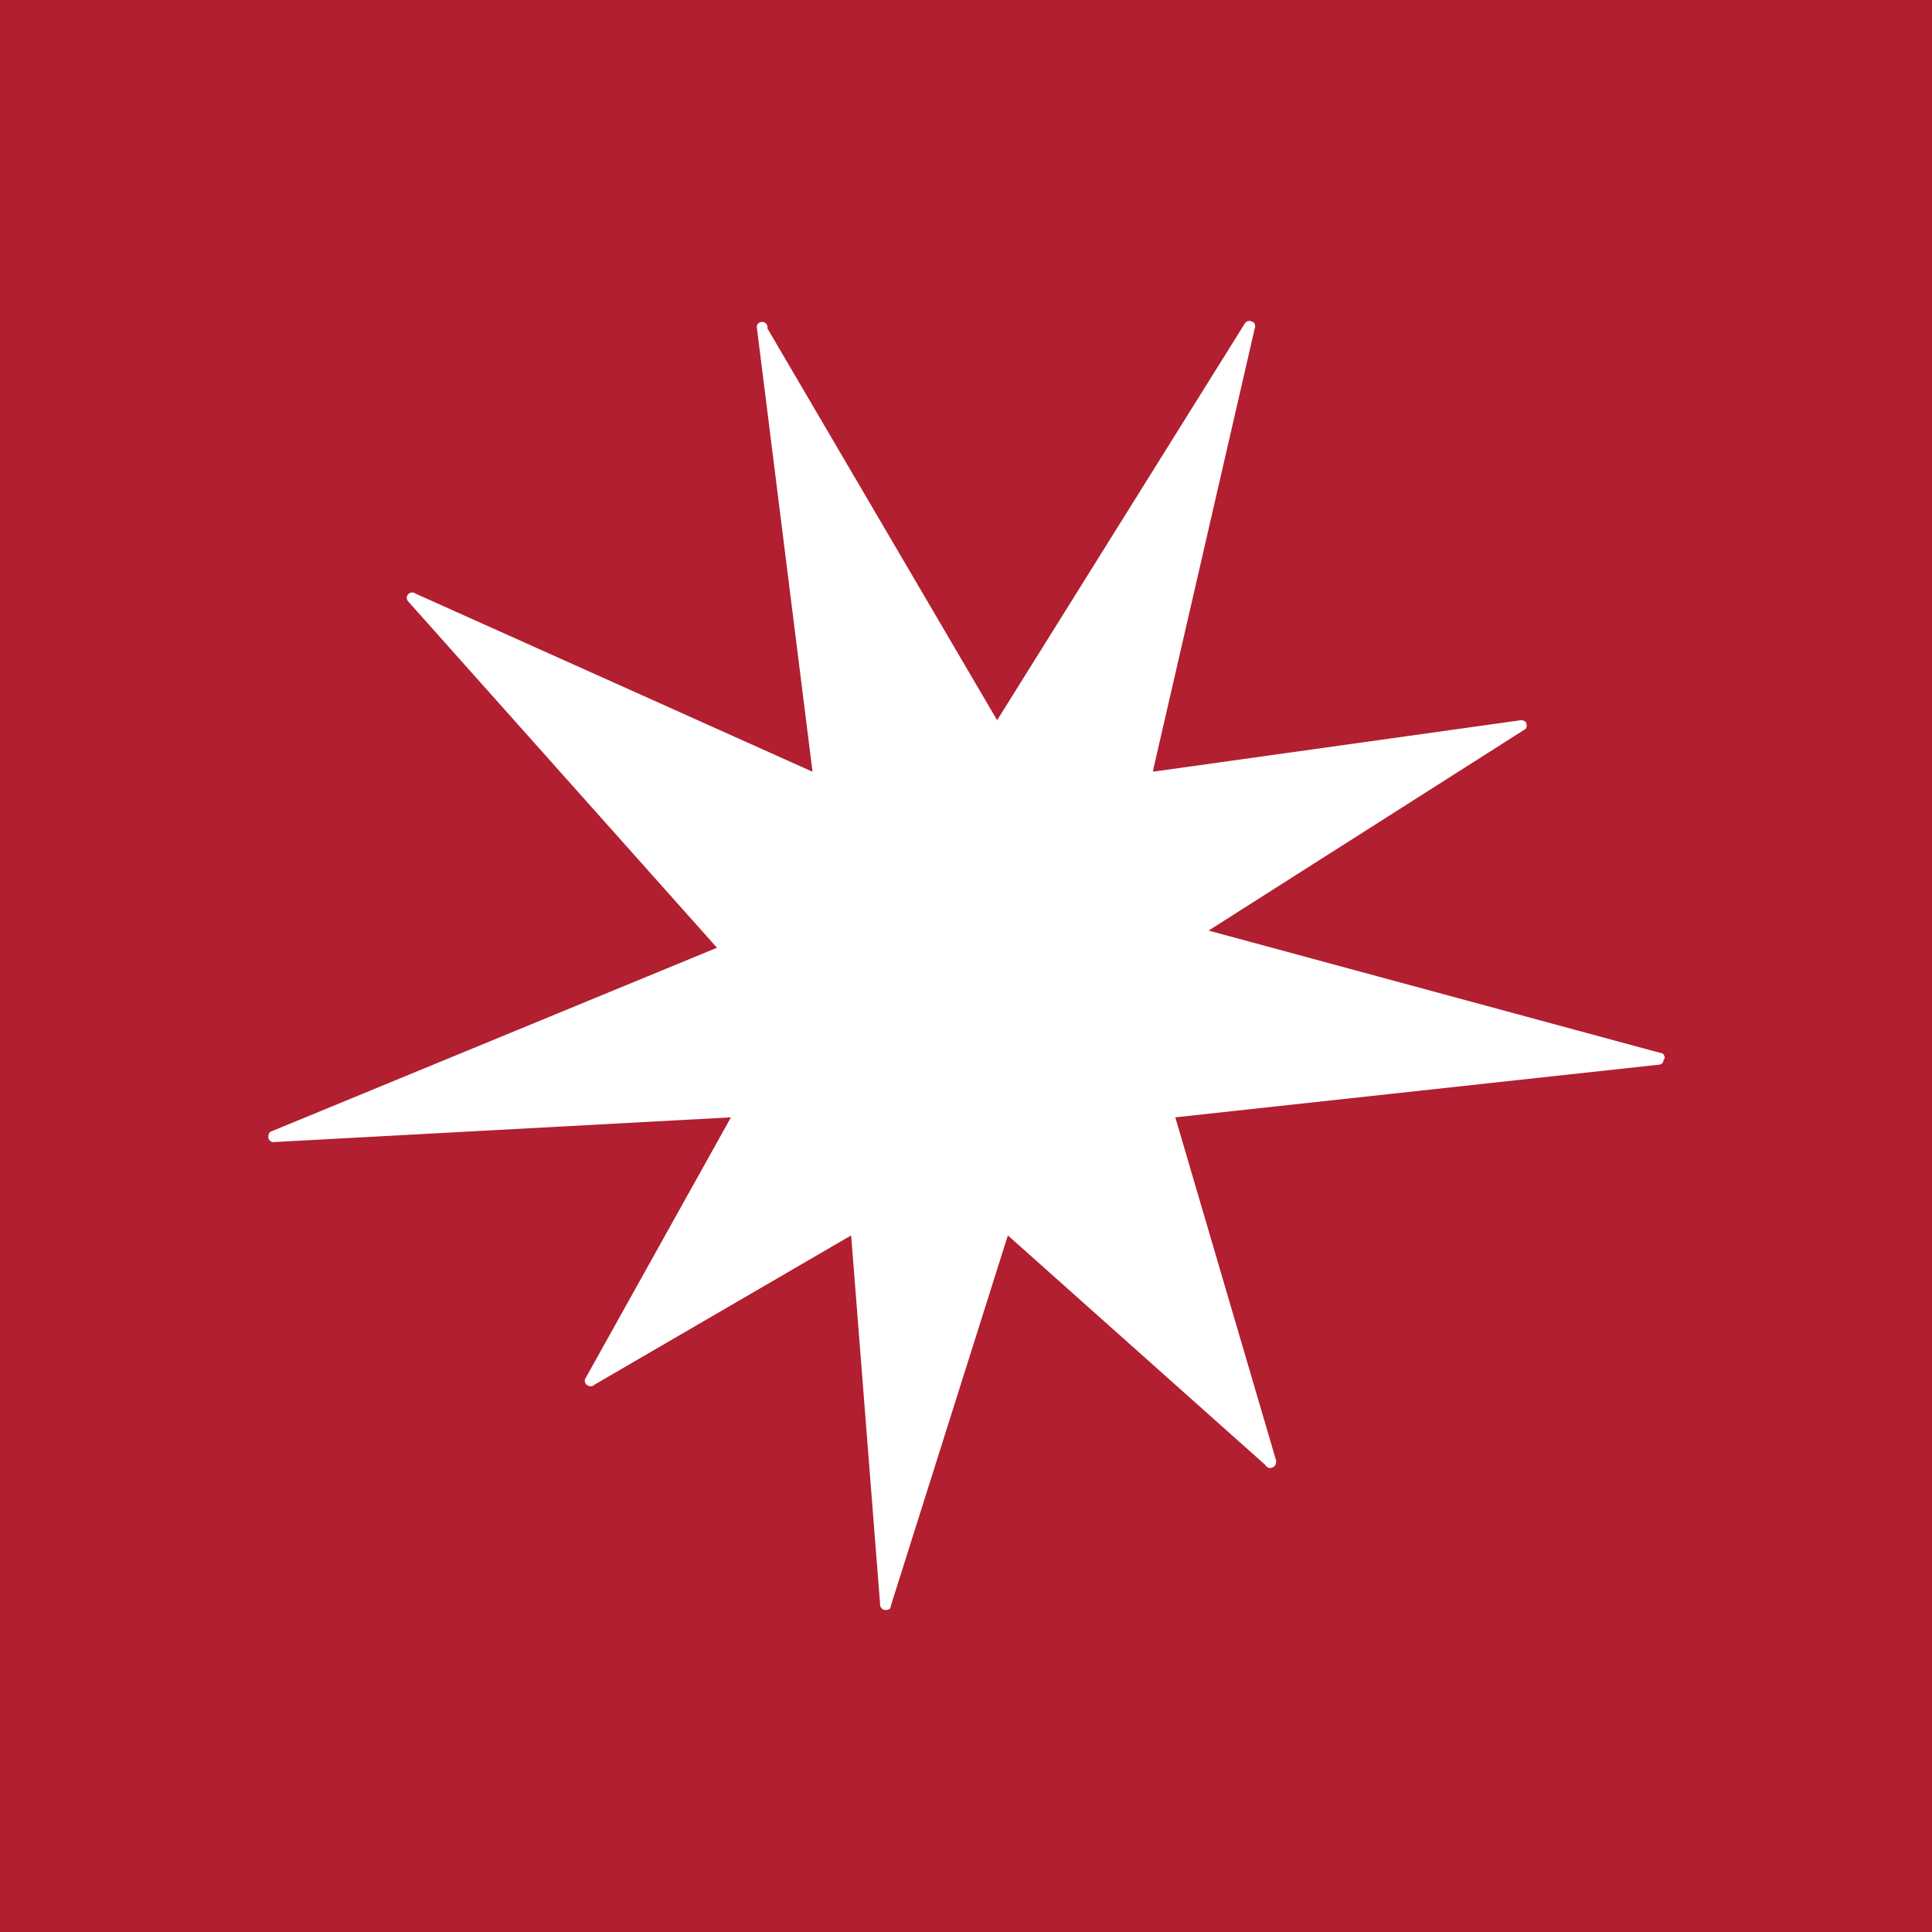 <!-- by TradingView --><svg width="18" height="18" viewBox="0 0 18 18" xmlns="http://www.w3.org/2000/svg"><path fill="#B11F30" d="M0 0h18v18H0z"/><path d="M15.5 9.87c0 .03-.02.05-.05.05l-4.5.49.94 3.2c0 .03-.01.05-.03.06a.05.05 0 0 1-.07-.02l-2.4-2.14-1.09 3.45c0 .03-.02.04-.05.04a.05.05 0 0 1-.05-.05l-.27-3.44-2.39 1.39a.05.05 0 0 1-.06.01.05.05 0 0 1-.03-.06l1.36-2.44-4.25.23a.05.05 0 0 1-.06-.04c0-.02 0-.05.03-.06l4.15-1.71L3.8 5.6a.05.05 0 0 1 0-.06.05.05 0 0 1 .07-.01l3.7 1.66-.52-4.15a.05.05 0 0 1 .1.02l2.14 3.65 2.31-3.7a.05.05 0 0 1 .07-.01c.02 0 .03.04.02.06l-.95 4.13c-.02-.02.02-.01 0 0l3.43-.48c.02 0 .05.01.05.03.01.03 0 .05-.02.06l-2.94 1.87 4.21 1.14c.03 0 .04.03.04.05Z" fill="#fff"/></svg>